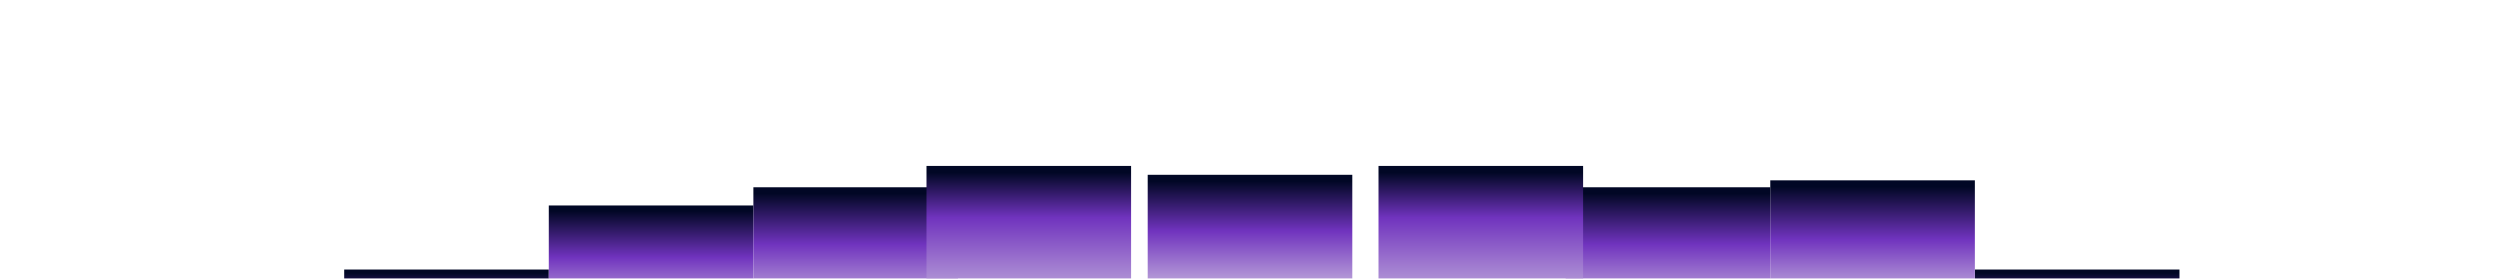 <svg width="1130" height="126" viewBox="0 0 1130 126" fill="none" xmlns="http://www.w3.org/2000/svg">
<g filter="url(#filter0_f_2017_3817)">
<g filter="url(#filter1_d_2017_3817)">
<rect x="171.625" y="121.816" width="92.477" height="54.761" fill="url(#paint0_linear_2017_3817)"/>
</g>
<g filter="url(#filter2_d_2017_3817)">
<rect x="865.898" y="121.816" width="92.477" height="54.761" fill="url(#paint1_linear_2017_3817)"/>
</g>
<g filter="url(#filter3_d_2017_3817)">
<rect x="773.414" y="81.516" width="92.477" height="95.065" fill="url(#paint2_linear_2017_3817)"/>
</g>
<g filter="url(#filter4_d_2017_3817)">
<rect x="264.105" y="92.856" width="92.477" height="83.722" fill="url(#paint3_linear_2017_3817)"/>
</g>
<g filter="url(#filter5_d_2017_3817)">
<rect x="680.941" y="84.641" width="92.477" height="91.936" fill="url(#paint4_linear_2017_3817)"/>
</g>
<g filter="url(#filter6_d_2017_3817)">
<rect x="356.578" y="84.641" width="92.477" height="91.936" fill="url(#paint5_linear_2017_3817)"/>
</g>
<g filter="url(#filter7_d_2017_3817)">
<rect x="596.336" y="75" width="92.477" height="101.578" fill="url(#paint6_linear_2017_3817)"/>
</g>
<g filter="url(#filter8_d_2017_3817)">
<rect x="434.824" y="75" width="92.477" height="101.578" fill="url(#paint7_linear_2017_3817)"/>
</g>
<g filter="url(#filter9_d_2017_3817)">
<rect x="518.762" y="79.011" width="92.477" height="97.568" fill="url(#paint8_linear_2017_3817)"/>
</g>
</g>
<defs>
<filter id="filter0_f_2017_3817" x="-75" y="0" width="1280" height="251.58" filterUnits="userSpaceOnUse" color-interpolation-filters="sRGB">
<feFlood flood-opacity="0" result="BackgroundImageFix"/>
<feBlend mode="normal" in="SourceGraphic" in2="BackgroundImageFix" result="shape"/>
<feGaussianBlur stdDeviation="37.5" result="effect1_foregroundBlur_2017_3817"/>
</filter>
<filter id="filter1_d_2017_3817" x="150.225" y="116.466" width="113.877" height="65.461" filterUnits="userSpaceOnUse" color-interpolation-filters="sRGB">
<feFlood flood-opacity="0" result="BackgroundImageFix"/>
<feColorMatrix in="SourceAlpha" type="matrix" values="0 0 0 0 0 0 0 0 0 0 0 0 0 0 0 0 0 0 127 0" result="hardAlpha"/>
<feMorphology radius="16.05" operator="erode" in="SourceAlpha" result="effect1_dropShadow_2017_3817"/>
<feOffset dx="-16.05"/>
<feGaussianBlur stdDeviation="10.7"/>
<feComposite in2="hardAlpha" operator="out"/>
<feColorMatrix type="matrix" values="0 0 0 0 0 0 0 0 0 0 0 0 0 0 0 0 0 0 0.25 0"/>
<feBlend mode="normal" in2="BackgroundImageFix" result="effect1_dropShadow_2017_3817"/>
<feBlend mode="normal" in="SourceGraphic" in2="effect1_dropShadow_2017_3817" result="shape"/>
</filter>
<filter id="filter2_d_2017_3817" x="865.898" y="121.816" width="116.552" height="54.761" filterUnits="userSpaceOnUse" color-interpolation-filters="sRGB">
<feFlood flood-opacity="0" result="BackgroundImageFix"/>
<feColorMatrix in="SourceAlpha" type="matrix" values="0 0 0 0 0 0 0 0 0 0 0 0 0 0 0 0 0 0 127 0" result="hardAlpha"/>
<feMorphology radius="26.75" operator="erode" in="SourceAlpha" result="effect1_dropShadow_2017_3817"/>
<feOffset dx="26.75"/>
<feGaussianBlur stdDeviation="12.038"/>
<feComposite in2="hardAlpha" operator="out"/>
<feColorMatrix type="matrix" values="0 0 0 0 0 0 0 0 0 0 0 0 0 0 0 0 0 0 0.25 0"/>
<feBlend mode="normal" in2="BackgroundImageFix" result="effect1_dropShadow_2017_3817"/>
<feBlend mode="normal" in="SourceGraphic" in2="effect1_dropShadow_2017_3817" result="shape"/>
</filter>
<filter id="filter3_d_2017_3817" x="773.414" y="81.516" width="116.552" height="95.065" filterUnits="userSpaceOnUse" color-interpolation-filters="sRGB">
<feFlood flood-opacity="0" result="BackgroundImageFix"/>
<feColorMatrix in="SourceAlpha" type="matrix" values="0 0 0 0 0 0 0 0 0 0 0 0 0 0 0 0 0 0 127 0" result="hardAlpha"/>
<feMorphology radius="26.75" operator="erode" in="SourceAlpha" result="effect1_dropShadow_2017_3817"/>
<feOffset dx="26.75"/>
<feGaussianBlur stdDeviation="12.038"/>
<feComposite in2="hardAlpha" operator="out"/>
<feColorMatrix type="matrix" values="0 0 0 0 0 0 0 0 0 0 0 0 0 0 0 0 0 0 0.25 0"/>
<feBlend mode="normal" in2="BackgroundImageFix" result="effect1_dropShadow_2017_3817"/>
<feBlend mode="normal" in="SourceGraphic" in2="effect1_dropShadow_2017_3817" result="shape"/>
</filter>
<filter id="filter4_d_2017_3817" x="242.705" y="87.505" width="113.877" height="94.422" filterUnits="userSpaceOnUse" color-interpolation-filters="sRGB">
<feFlood flood-opacity="0" result="BackgroundImageFix"/>
<feColorMatrix in="SourceAlpha" type="matrix" values="0 0 0 0 0 0 0 0 0 0 0 0 0 0 0 0 0 0 127 0" result="hardAlpha"/>
<feMorphology radius="16.05" operator="erode" in="SourceAlpha" result="effect1_dropShadow_2017_3817"/>
<feOffset dx="-16.05"/>
<feGaussianBlur stdDeviation="10.7"/>
<feComposite in2="hardAlpha" operator="out"/>
<feColorMatrix type="matrix" values="0 0 0 0 0 0 0 0 0 0 0 0 0 0 0 0 0 0 0.25 0"/>
<feBlend mode="normal" in2="BackgroundImageFix" result="effect1_dropShadow_2017_3817"/>
<feBlend mode="normal" in="SourceGraphic" in2="effect1_dropShadow_2017_3817" result="shape"/>
</filter>
<filter id="filter5_d_2017_3817" x="680.941" y="84.641" width="116.552" height="91.936" filterUnits="userSpaceOnUse" color-interpolation-filters="sRGB">
<feFlood flood-opacity="0" result="BackgroundImageFix"/>
<feColorMatrix in="SourceAlpha" type="matrix" values="0 0 0 0 0 0 0 0 0 0 0 0 0 0 0 0 0 0 127 0" result="hardAlpha"/>
<feMorphology radius="26.75" operator="erode" in="SourceAlpha" result="effect1_dropShadow_2017_3817"/>
<feOffset dx="26.75"/>
<feGaussianBlur stdDeviation="12.038"/>
<feComposite in2="hardAlpha" operator="out"/>
<feColorMatrix type="matrix" values="0 0 0 0 0 0 0 0 0 0 0 0 0 0 0 0 0 0 0.25 0"/>
<feBlend mode="normal" in2="BackgroundImageFix" result="effect1_dropShadow_2017_3817"/>
<feBlend mode="normal" in="SourceGraphic" in2="effect1_dropShadow_2017_3817" result="shape"/>
</filter>
<filter id="filter6_d_2017_3817" x="335.178" y="79.291" width="113.877" height="102.636" filterUnits="userSpaceOnUse" color-interpolation-filters="sRGB">
<feFlood flood-opacity="0" result="BackgroundImageFix"/>
<feColorMatrix in="SourceAlpha" type="matrix" values="0 0 0 0 0 0 0 0 0 0 0 0 0 0 0 0 0 0 127 0" result="hardAlpha"/>
<feMorphology radius="16.05" operator="erode" in="SourceAlpha" result="effect1_dropShadow_2017_3817"/>
<feOffset dx="-16.05"/>
<feGaussianBlur stdDeviation="10.7"/>
<feComposite in2="hardAlpha" operator="out"/>
<feColorMatrix type="matrix" values="0 0 0 0 0 0 0 0 0 0 0 0 0 0 0 0 0 0 0.25 0"/>
<feBlend mode="normal" in2="BackgroundImageFix" result="effect1_dropShadow_2017_3817"/>
<feBlend mode="normal" in="SourceGraphic" in2="effect1_dropShadow_2017_3817" result="shape"/>
</filter>
<filter id="filter7_d_2017_3817" x="596.336" y="75" width="116.552" height="101.578" filterUnits="userSpaceOnUse" color-interpolation-filters="sRGB">
<feFlood flood-opacity="0" result="BackgroundImageFix"/>
<feColorMatrix in="SourceAlpha" type="matrix" values="0 0 0 0 0 0 0 0 0 0 0 0 0 0 0 0 0 0 127 0" result="hardAlpha"/>
<feMorphology radius="26.75" operator="erode" in="SourceAlpha" result="effect1_dropShadow_2017_3817"/>
<feOffset dx="26.75"/>
<feGaussianBlur stdDeviation="12.038"/>
<feComposite in2="hardAlpha" operator="out"/>
<feColorMatrix type="matrix" values="0 0 0 0 0 0 0 0 0 0 0 0 0 0 0 0 0 0 0.25 0"/>
<feBlend mode="normal" in2="BackgroundImageFix" result="effect1_dropShadow_2017_3817"/>
<feBlend mode="normal" in="SourceGraphic" in2="effect1_dropShadow_2017_3817" result="shape"/>
</filter>
<filter id="filter8_d_2017_3817" x="413.424" y="69.65" width="113.877" height="112.278" filterUnits="userSpaceOnUse" color-interpolation-filters="sRGB">
<feFlood flood-opacity="0" result="BackgroundImageFix"/>
<feColorMatrix in="SourceAlpha" type="matrix" values="0 0 0 0 0 0 0 0 0 0 0 0 0 0 0 0 0 0 127 0" result="hardAlpha"/>
<feMorphology radius="16.05" operator="erode" in="SourceAlpha" result="effect1_dropShadow_2017_3817"/>
<feOffset dx="-16.05"/>
<feGaussianBlur stdDeviation="10.7"/>
<feComposite in2="hardAlpha" operator="out"/>
<feColorMatrix type="matrix" values="0 0 0 0 0 0 0 0 0 0 0 0 0 0 0 0 0 0 0.25 0"/>
<feBlend mode="normal" in2="BackgroundImageFix" result="effect1_dropShadow_2017_3817"/>
<feBlend mode="normal" in="SourceGraphic" in2="effect1_dropShadow_2017_3817" result="shape"/>
</filter>
<filter id="filter9_d_2017_3817" x="492.011" y="52.261" width="145.978" height="151.069" filterUnits="userSpaceOnUse" color-interpolation-filters="sRGB">
<feFlood flood-opacity="0" result="BackgroundImageFix"/>
<feColorMatrix in="SourceAlpha" type="matrix" values="0 0 0 0 0 0 0 0 0 0 0 0 0 0 0 0 0 0 127 0" result="hardAlpha"/>
<feMorphology radius="5.35" operator="dilate" in="SourceAlpha" result="effect1_dropShadow_2017_3817"/>
<feOffset/>
<feGaussianBlur stdDeviation="10.7"/>
<feComposite in2="hardAlpha" operator="out"/>
<feColorMatrix type="matrix" values="0 0 0 0 0 0 0 0 0 0 0 0 0 0 0 0 0 0 0.25 0"/>
<feBlend mode="normal" in2="BackgroundImageFix" result="effect1_dropShadow_2017_3817"/>
<feBlend mode="normal" in="SourceGraphic" in2="effect1_dropShadow_2017_3817" result="shape"/>
</filter>
<linearGradient id="paint0_linear_2017_3817" x1="217.864" y1="121.816" x2="217.864" y2="176.577" gradientUnits="userSpaceOnUse">
<stop offset="0.03" stop-color="#010725"/>
<stop offset="0.285" stop-color="#7033BE"/>
<stop offset="0.51" stop-color="#B499D7"/>
<stop offset="1" stop-color="white"/>
</linearGradient>
<linearGradient id="paint1_linear_2017_3817" x1="912.137" y1="121.816" x2="912.137" y2="176.577" gradientUnits="userSpaceOnUse">
<stop offset="0.03" stop-color="#010725"/>
<stop offset="0.285" stop-color="#7033BE"/>
<stop offset="0.51" stop-color="#B499D7"/>
<stop offset="1" stop-color="white"/>
</linearGradient>
<linearGradient id="paint2_linear_2017_3817" x1="819.653" y1="81.516" x2="819.653" y2="176.58" gradientUnits="userSpaceOnUse">
<stop offset="0.03" stop-color="#010725"/>
<stop offset="0.28" stop-color="#7033BE"/>
<stop offset="0.5" stop-color="#B499D7"/>
<stop offset="1" stop-color="white"/>
</linearGradient>
<linearGradient id="paint3_linear_2017_3817" x1="310.344" y1="92.856" x2="310.344" y2="176.578" gradientUnits="userSpaceOnUse">
<stop offset="0.03" stop-color="#010725"/>
<stop offset="0.28" stop-color="#7033BE"/>
<stop offset="0.5" stop-color="#B499D7"/>
<stop offset="1" stop-color="white"/>
</linearGradient>
<linearGradient id="paint4_linear_2017_3817" x1="727.18" y1="84.641" x2="727.18" y2="176.576" gradientUnits="userSpaceOnUse">
<stop offset="0.03" stop-color="#010725"/>
<stop offset="0.28" stop-color="#7033BE"/>
<stop offset="0.515" stop-color="#B499D7"/>
<stop offset="1" stop-color="white"/>
</linearGradient>
<linearGradient id="paint5_linear_2017_3817" x1="402.817" y1="84.641" x2="402.817" y2="176.576" gradientUnits="userSpaceOnUse">
<stop offset="0.03" stop-color="#010725"/>
<stop offset="0.28" stop-color="#7033BE"/>
<stop offset="0.515" stop-color="#B499D7"/>
<stop offset="1" stop-color="white"/>
</linearGradient>
<linearGradient id="paint6_linear_2017_3817" x1="642.575" y1="75" x2="642.575" y2="176.578" gradientUnits="userSpaceOnUse">
<stop offset="0.03" stop-color="#010725"/>
<stop offset="0.23" stop-color="#7033BE"/>
<stop offset="0.535" stop-color="#B499D7"/>
<stop offset="1" stop-color="white"/>
</linearGradient>
<linearGradient id="paint7_linear_2017_3817" x1="481.063" y1="75" x2="481.063" y2="176.578" gradientUnits="userSpaceOnUse">
<stop offset="0.03" stop-color="#010725"/>
<stop offset="0.23" stop-color="#7033BE"/>
<stop offset="0.535" stop-color="#B499D7"/>
<stop offset="1" stop-color="white"/>
</linearGradient>
<linearGradient id="paint8_linear_2017_3817" x1="565" y1="79.011" x2="565" y2="176.58" gradientUnits="userSpaceOnUse">
<stop offset="0.03" stop-color="#010725"/>
<stop offset="0.26" stop-color="#7033BE"/>
<stop offset="0.485" stop-color="#B499D7"/>
<stop offset="1" stop-color="white"/>
</linearGradient>
</defs>
</svg>
